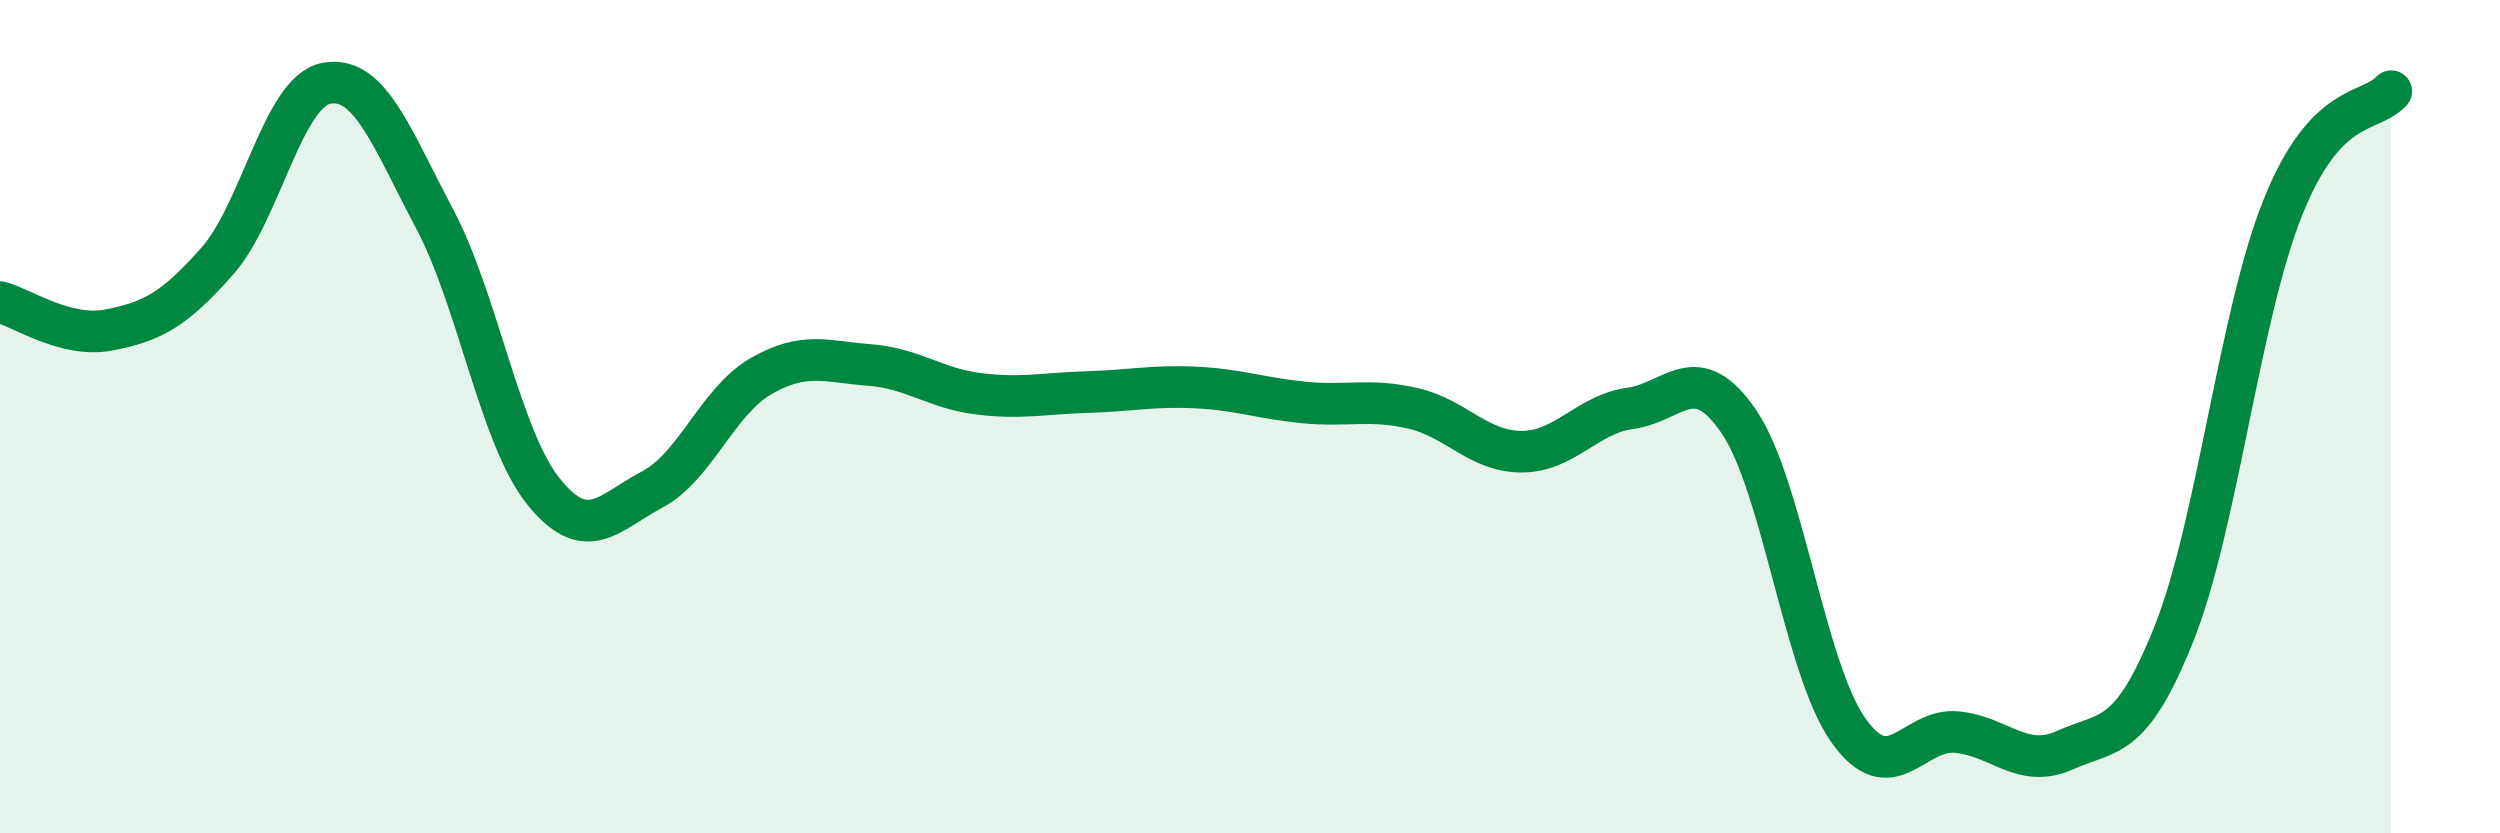 
    <svg width="60" height="20" viewBox="0 0 60 20" xmlns="http://www.w3.org/2000/svg">
      <path
        d="M 0,7.25 C 0.52,7.38 1.57,8.12 2.61,7.92 C 3.65,7.72 4.18,7.44 5.22,6.26 C 6.26,5.08 6.79,2.2 7.83,2 C 8.87,1.8 9.39,3.29 10.43,5.25 C 11.47,7.21 12,10.49 13.04,11.79 C 14.08,13.09 14.61,12.3 15.65,11.75 C 16.69,11.2 17.22,9.63 18.26,9.03 C 19.3,8.43 19.83,8.68 20.87,8.76 C 21.91,8.84 22.44,9.32 23.48,9.45 C 24.52,9.58 25.05,9.44 26.09,9.41 C 27.13,9.38 27.66,9.25 28.7,9.3 C 29.74,9.35 30.26,9.56 31.3,9.66 C 32.34,9.76 32.87,9.56 33.91,9.8 C 34.95,10.04 35.48,10.84 36.52,10.84 C 37.56,10.84 38.09,9.94 39.13,9.8 C 40.17,9.66 40.7,8.59 41.74,10.13 C 42.78,11.67 43.31,16.02 44.35,17.51 C 45.39,19 45.92,17.47 46.96,17.57 C 48,17.67 48.53,18.47 49.57,18 C 50.61,17.53 51.13,17.82 52.17,15.22 C 53.21,12.62 53.74,7.61 54.78,5 C 55.82,2.39 56.87,2.75 57.39,2.19L57.39 20L0 20Z"
        fill="#008740"
        opacity="0.1"
        stroke-linecap="round"
        stroke-linejoin="round"
      />
      <path
        d="M 0,7.25 C 0.52,7.38 1.57,8.12 2.61,7.92 C 3.65,7.72 4.18,7.44 5.22,6.26 C 6.26,5.08 6.79,2.2 7.83,2 C 8.87,1.8 9.39,3.29 10.43,5.25 C 11.47,7.21 12,10.49 13.04,11.79 C 14.08,13.09 14.61,12.3 15.65,11.75 C 16.69,11.2 17.22,9.63 18.26,9.03 C 19.3,8.43 19.83,8.68 20.87,8.76 C 21.91,8.84 22.44,9.32 23.48,9.45 C 24.52,9.58 25.05,9.44 26.09,9.41 C 27.13,9.38 27.66,9.25 28.7,9.3 C 29.74,9.35 30.26,9.56 31.3,9.66 C 32.34,9.76 32.87,9.56 33.91,9.8 C 34.95,10.04 35.48,10.84 36.52,10.84 C 37.56,10.84 38.09,9.94 39.13,9.8 C 40.17,9.66 40.7,8.59 41.74,10.13 C 42.78,11.67 43.31,16.02 44.35,17.51 C 45.39,19 45.92,17.47 46.96,17.57 C 48,17.67 48.53,18.47 49.57,18 C 50.61,17.53 51.13,17.82 52.17,15.22 C 53.21,12.62 53.74,7.61 54.78,5 C 55.82,2.39 56.87,2.75 57.39,2.19"
        stroke="#008740"
        stroke-width="1"
        fill="none"
        stroke-linecap="round"
        stroke-linejoin="round"
      />
    </svg>
  